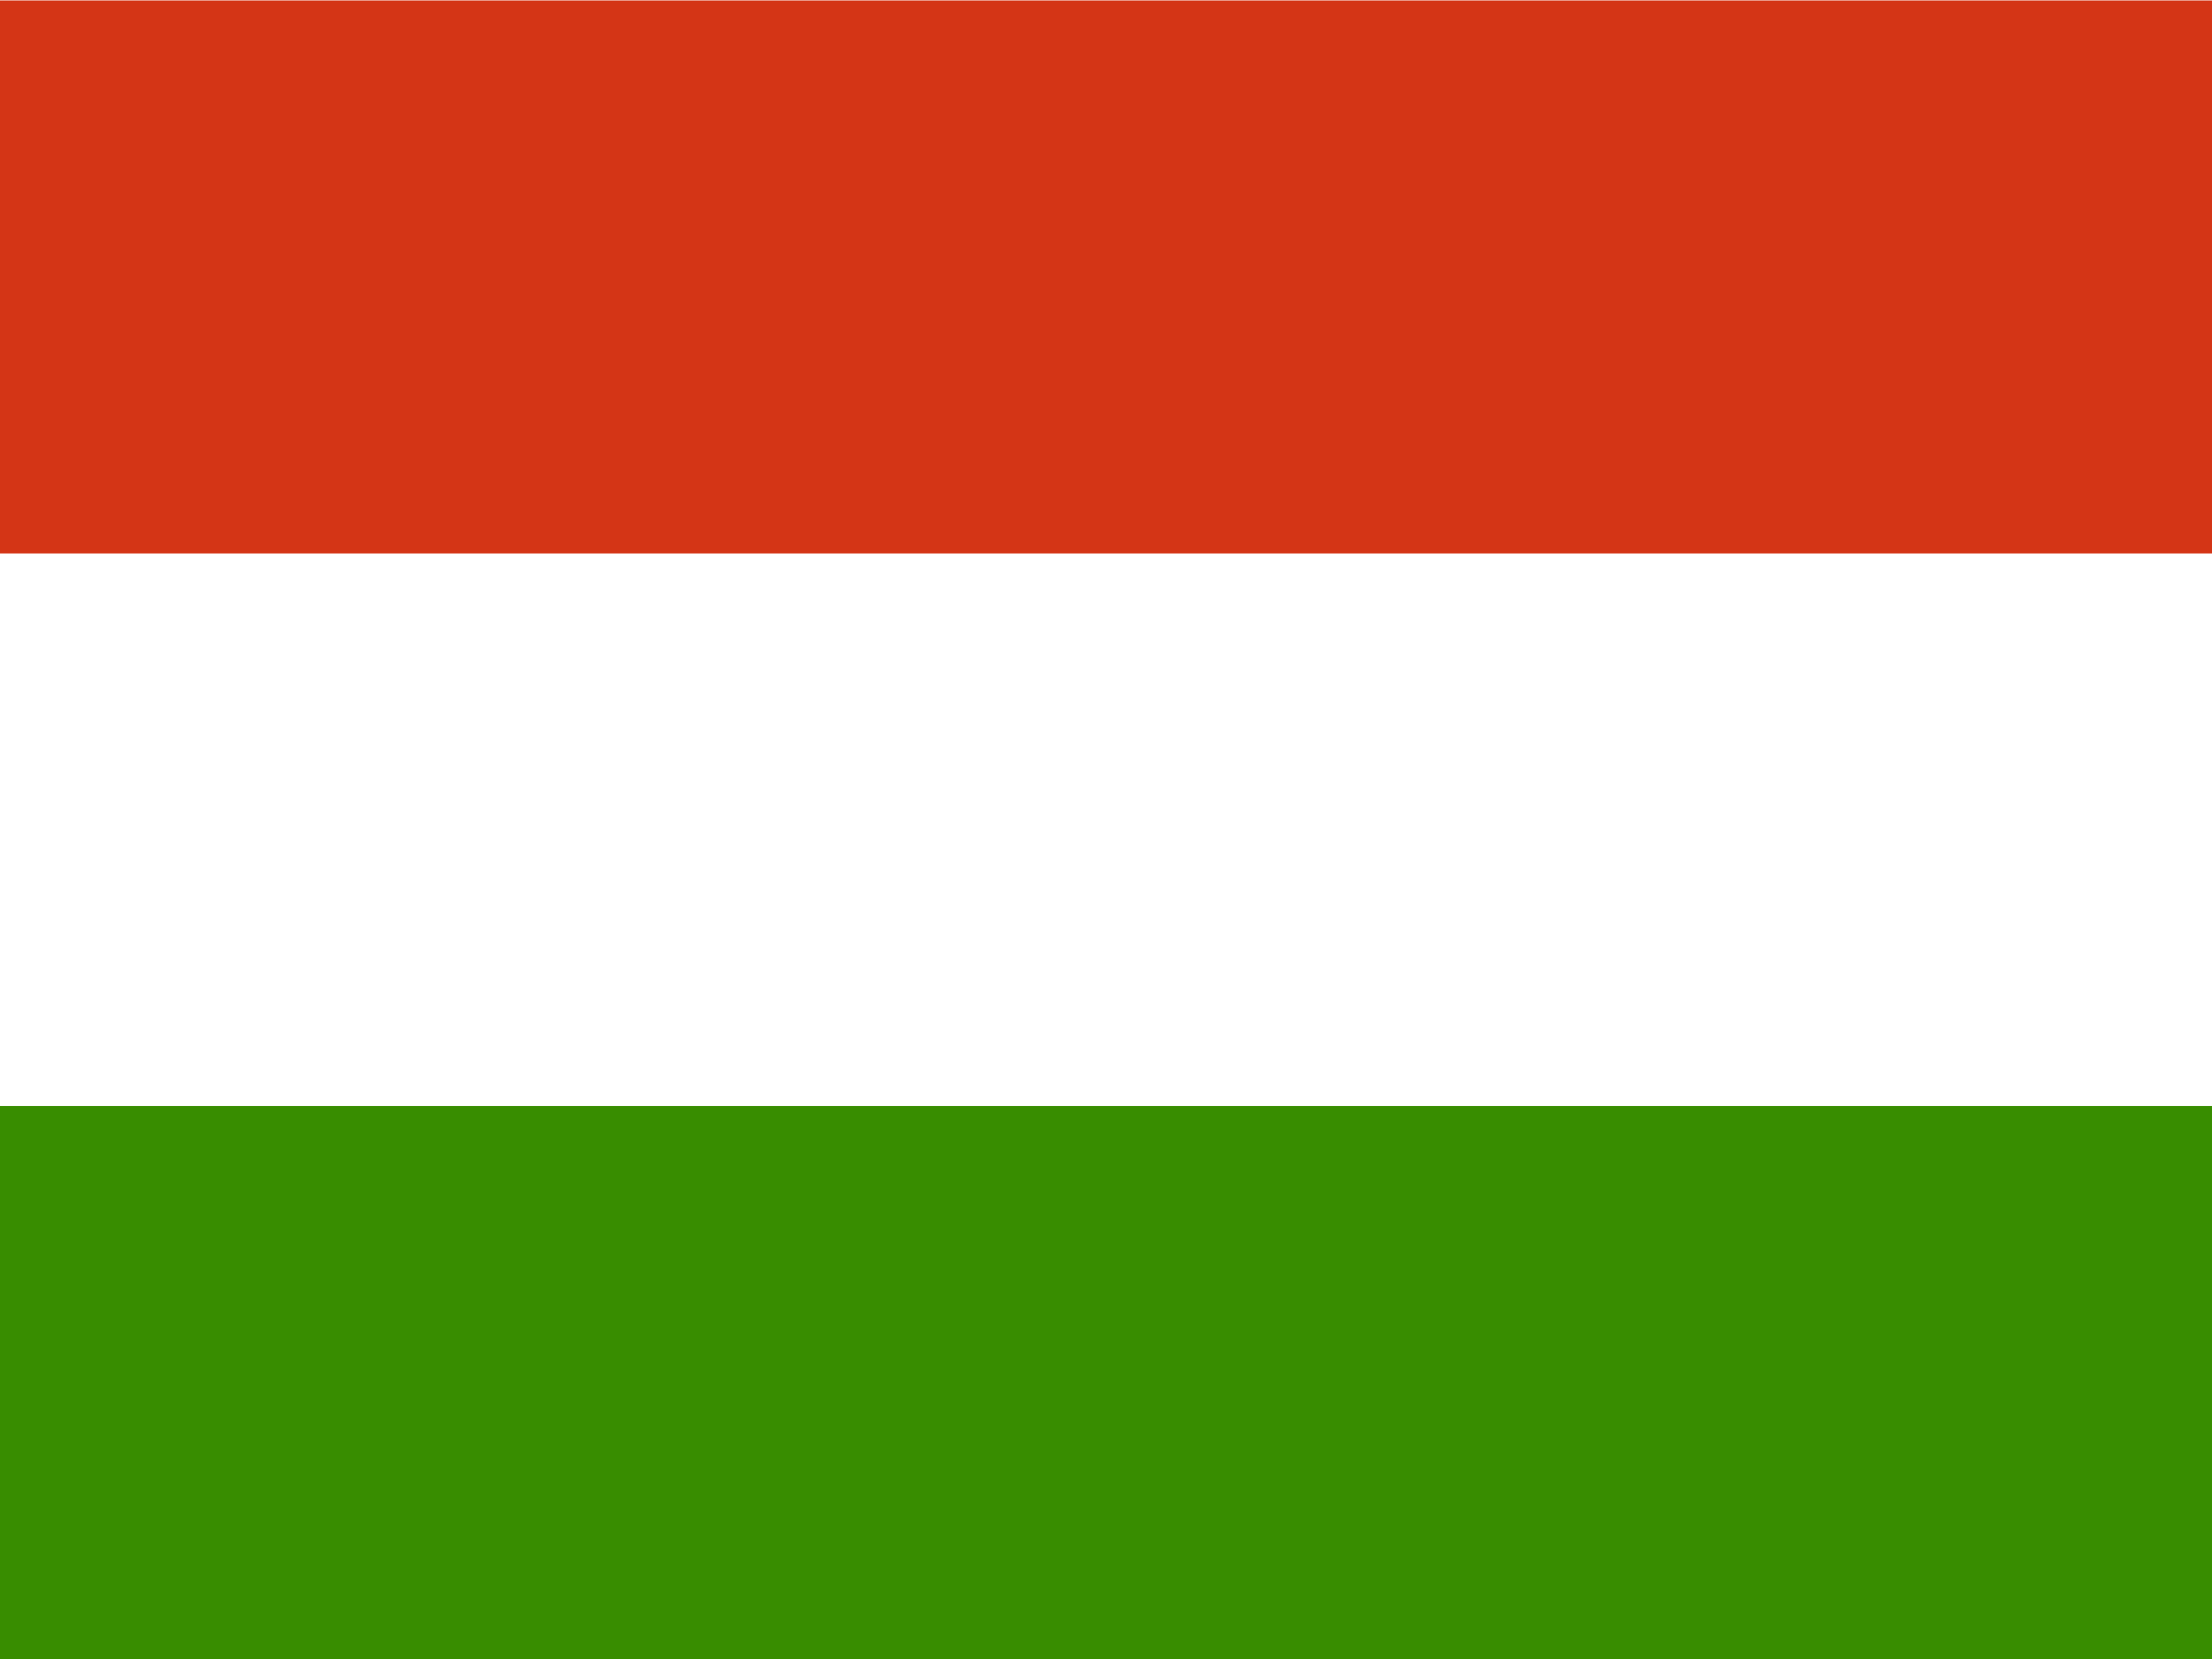 <?xml version="1.0" encoding="UTF-8"?>
<svg width="28px" height="21px" viewBox="0 0 28 21" version="1.1" xmlns="http://www.w3.org/2000/svg" xmlns:xlink="http://www.w3.org/1999/xlink">
    <!-- Generator: sketchtool 51.3 (57544) - http://www.bohemiancoding.com/sketch -->
    <title>D296CFAE-FEAB-421A-B777-E26D3F613E7C</title>
    <desc>Created with sketchtool.</desc>
    <defs></defs>
    <g id="homepage" stroke="none" stroke-width="1" fill="none" fill-rule="evenodd">
        <g id="gosz-homepage" transform="translate(-1213, -43)">
            <g id="Group" transform="translate(1213, 43)">
                <g id="flag-hu">
                    <g id="hu">
                        <polygon id="Shape" fill="#FFFFFF" fill-rule="nonzero" points="28 21 0 21 0 0 28 0"></polygon>
                        <polygon id="Shape" fill="#388D00" fill-rule="nonzero" points="28 21 0 21 0 14 28 14"></polygon>
                        <polygon id="Shape" fill="#D43516" fill-rule="nonzero" points="28 7.006 0 7.006 0 0.006 28 0.006"></polygon>
                    </g>
                </g>
            </g>
        </g>
    </g>
</svg>
